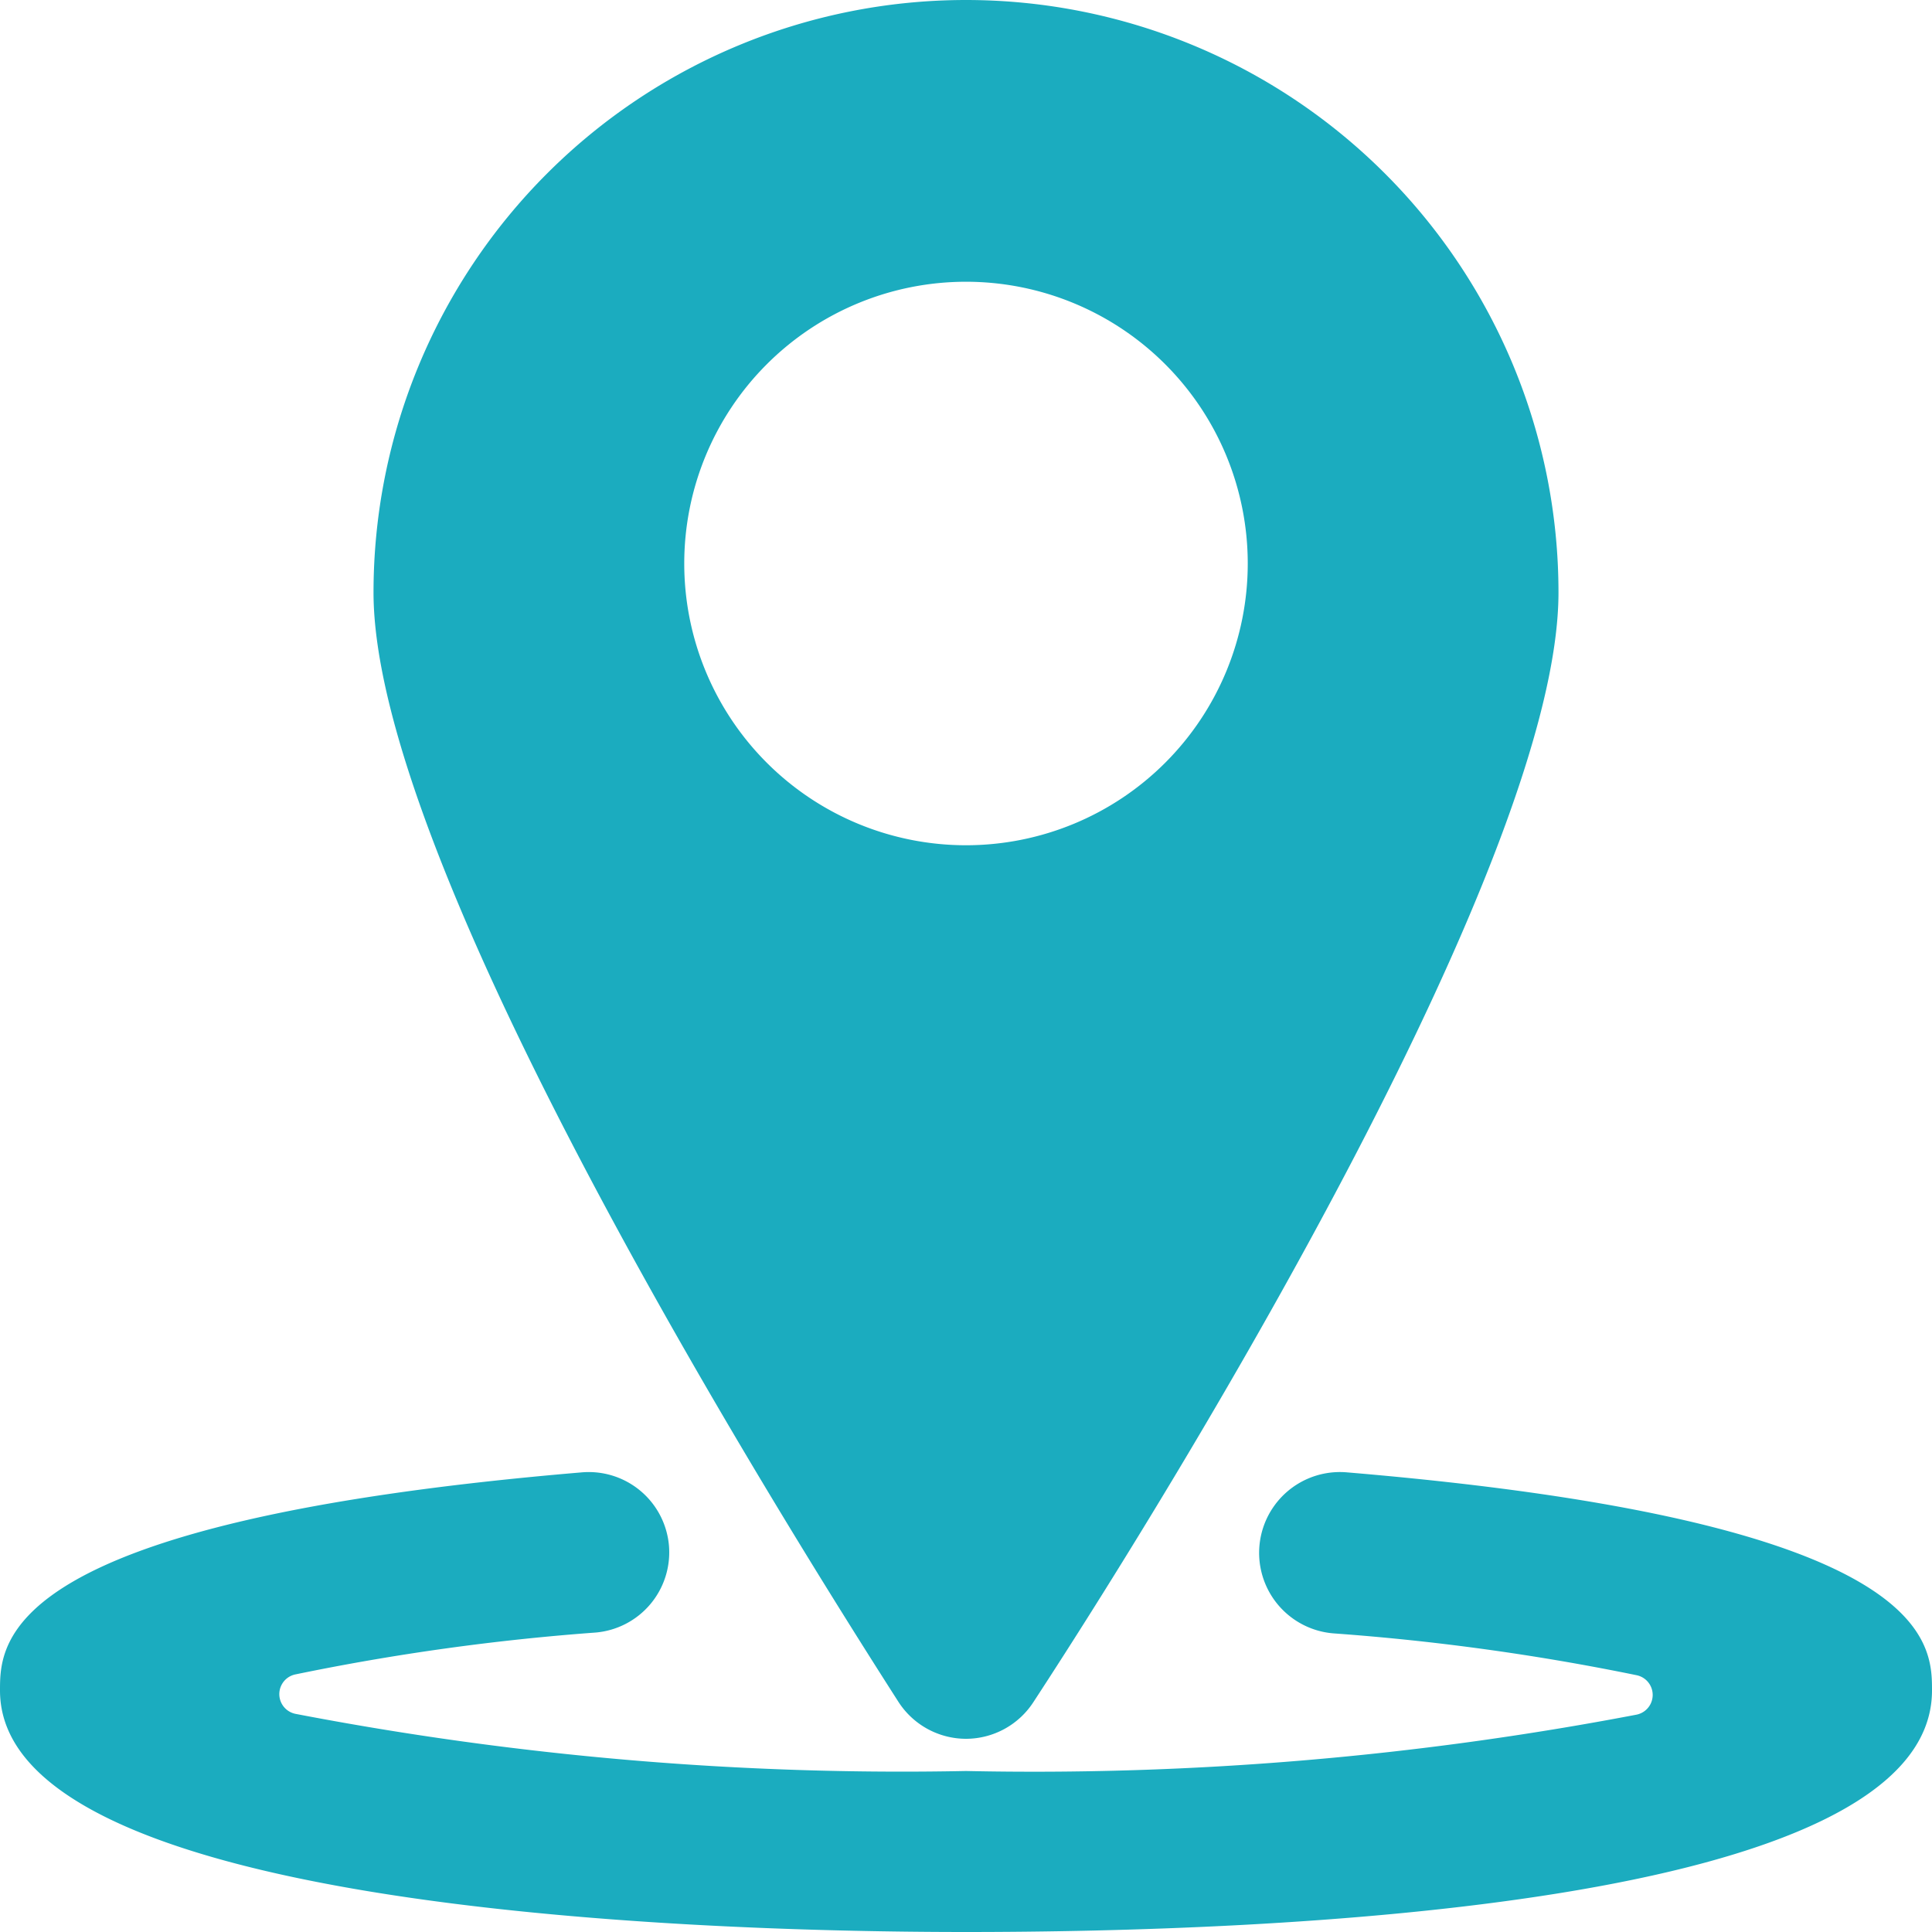 <svg width="24" height="24" id="Pin-Location-1--Streamline-Ultimate" viewBox="0 0 24 24" xmlns="http://www.w3.org/2000/svg">
  <desc>
    Pin Location 1 Streamline Icon: https://streamlinehq.com
  </desc>
  <g>
    <path stroke-width="1" fill="#1bacbf" d="M16.73 18.29a1 1 0 0 0 -0.17 2 29.16 29.16 0 0 1 3.77 0.52 0.25 0.25 0 0 1 0 0.49A39.87 39.87 0 0 1 12 22a39.87 39.87 0 0 1 -8.33 -0.71 0.25 0.25 0 0 1 0 -0.49 28.86 28.86 0 0 1 3.73 -0.52 1 1 0 0 0 0.91 -1.08 1 1 0 0 0 -1.08 -0.91C0 18.9 0 20.4 0 21c0 2.67 8.32 3 12 3s12 -0.29 12 -3c0 -0.6 0 -2.1 -7.27 -2.71Z"></path>
    <path stroke-width="1" fill="#1bacbf" d="M12 21.6a1 1 0 0 0 0.84 -0.46c2 -3.06 6.52 -10.53 6.52 -13.78a7.36 7.36 0 0 0 -14.72 0c0 3.25 4.56 10.72 6.52 13.78a1 1 0 0 0 0.84 0.46ZM8.5 7a3.5 3.5 0 1 1 3.5 3.5A3.5 3.5 0 0 1 8.5 7Z"></path>
  </g>
</svg>